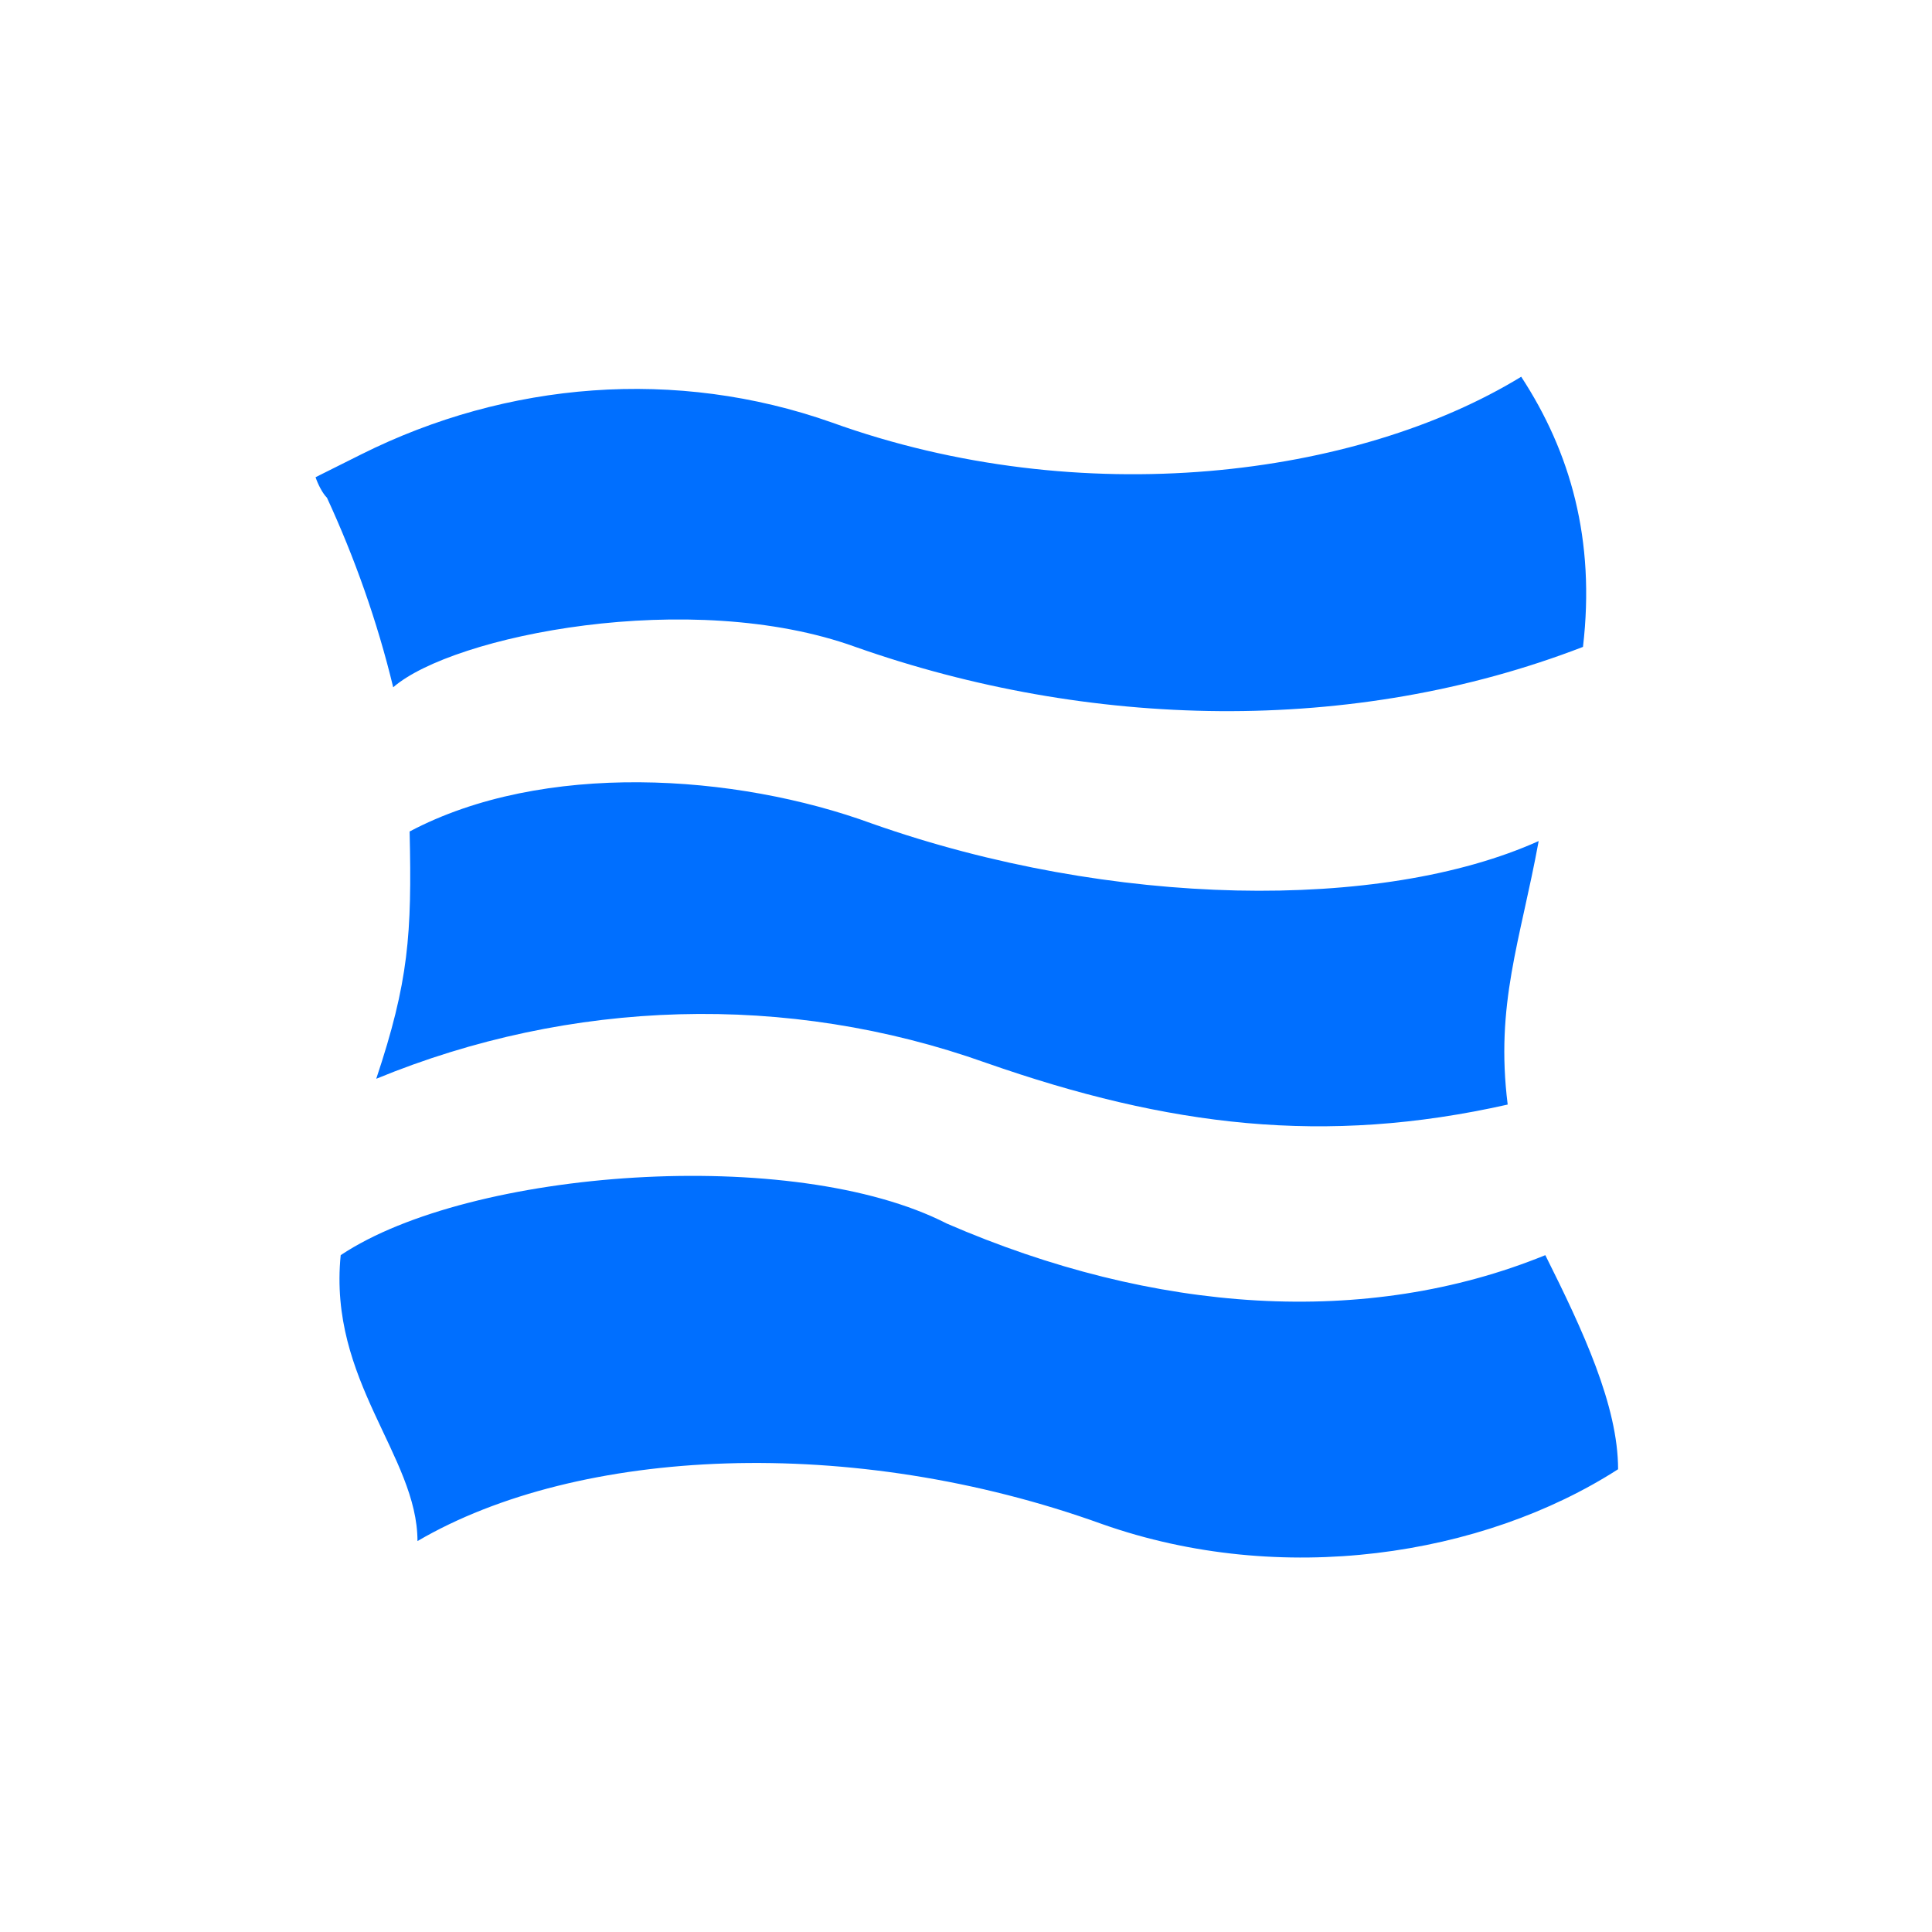 <svg width="600" height="600" viewBox="0 0 600 600" fill="none" xmlns="http://www.w3.org/2000/svg">
<rect x="0" y="0" width="600" height="600" fill="#333333" stroke="none"/>
<g clip-path="url(#clip0_3529_4412)">
<rect width="600" height="600" fill="white"/>
<path d="M265.637 200.9C337.969 226.428 419.987 228.556 491.609 200.9C495.506 167.663 487.712 140.383 472.422 117C421.461 148.177 335.938 159.209 258.264 131.183C210.043 114.164 157.567 118.418 112.183 141.111L98 148.202C98.709 150.329 100.128 153.166 101.546 154.584C110.055 173.021 117.147 192.877 122.111 213.442C140.612 197.354 214.58 182.462 265.637 200.9Z" fill="#006FFF"/>
<path d="M479.913 389.8C424.38 412.418 358.542 407.98 294.015 379.978C246.533 355.628 145.986 363.014 105.807 389.799C101.897 428.77 129.642 452.154 129.654 478.594C179.571 449.374 264.574 445.281 342.248 473.307C397.98 492.977 460.428 483.331 502.511 456.288C502.511 436.565 491.605 413.183 479.913 389.8Z" fill="#006FFF"/>
<path d="M116.846 335.023C177.122 310.204 244.49 308.076 306.185 330.059C362.915 349.915 411.496 355.797 468.226 343.033C464.329 311.856 472.124 292.37 477.85 261.193C429.15 283.108 345.336 282.031 270.877 255.793C228.329 240.192 168.606 236.313 127.211 258.228C127.956 290.273 126.891 304.89 116.846 335.023Z" fill="#006FFF"/>
</g>
<defs>
<clipPath id="clip0_3529_4412">
<rect width="600" height="600" fill="white"/>
</clipPath>
</defs>
</svg>
